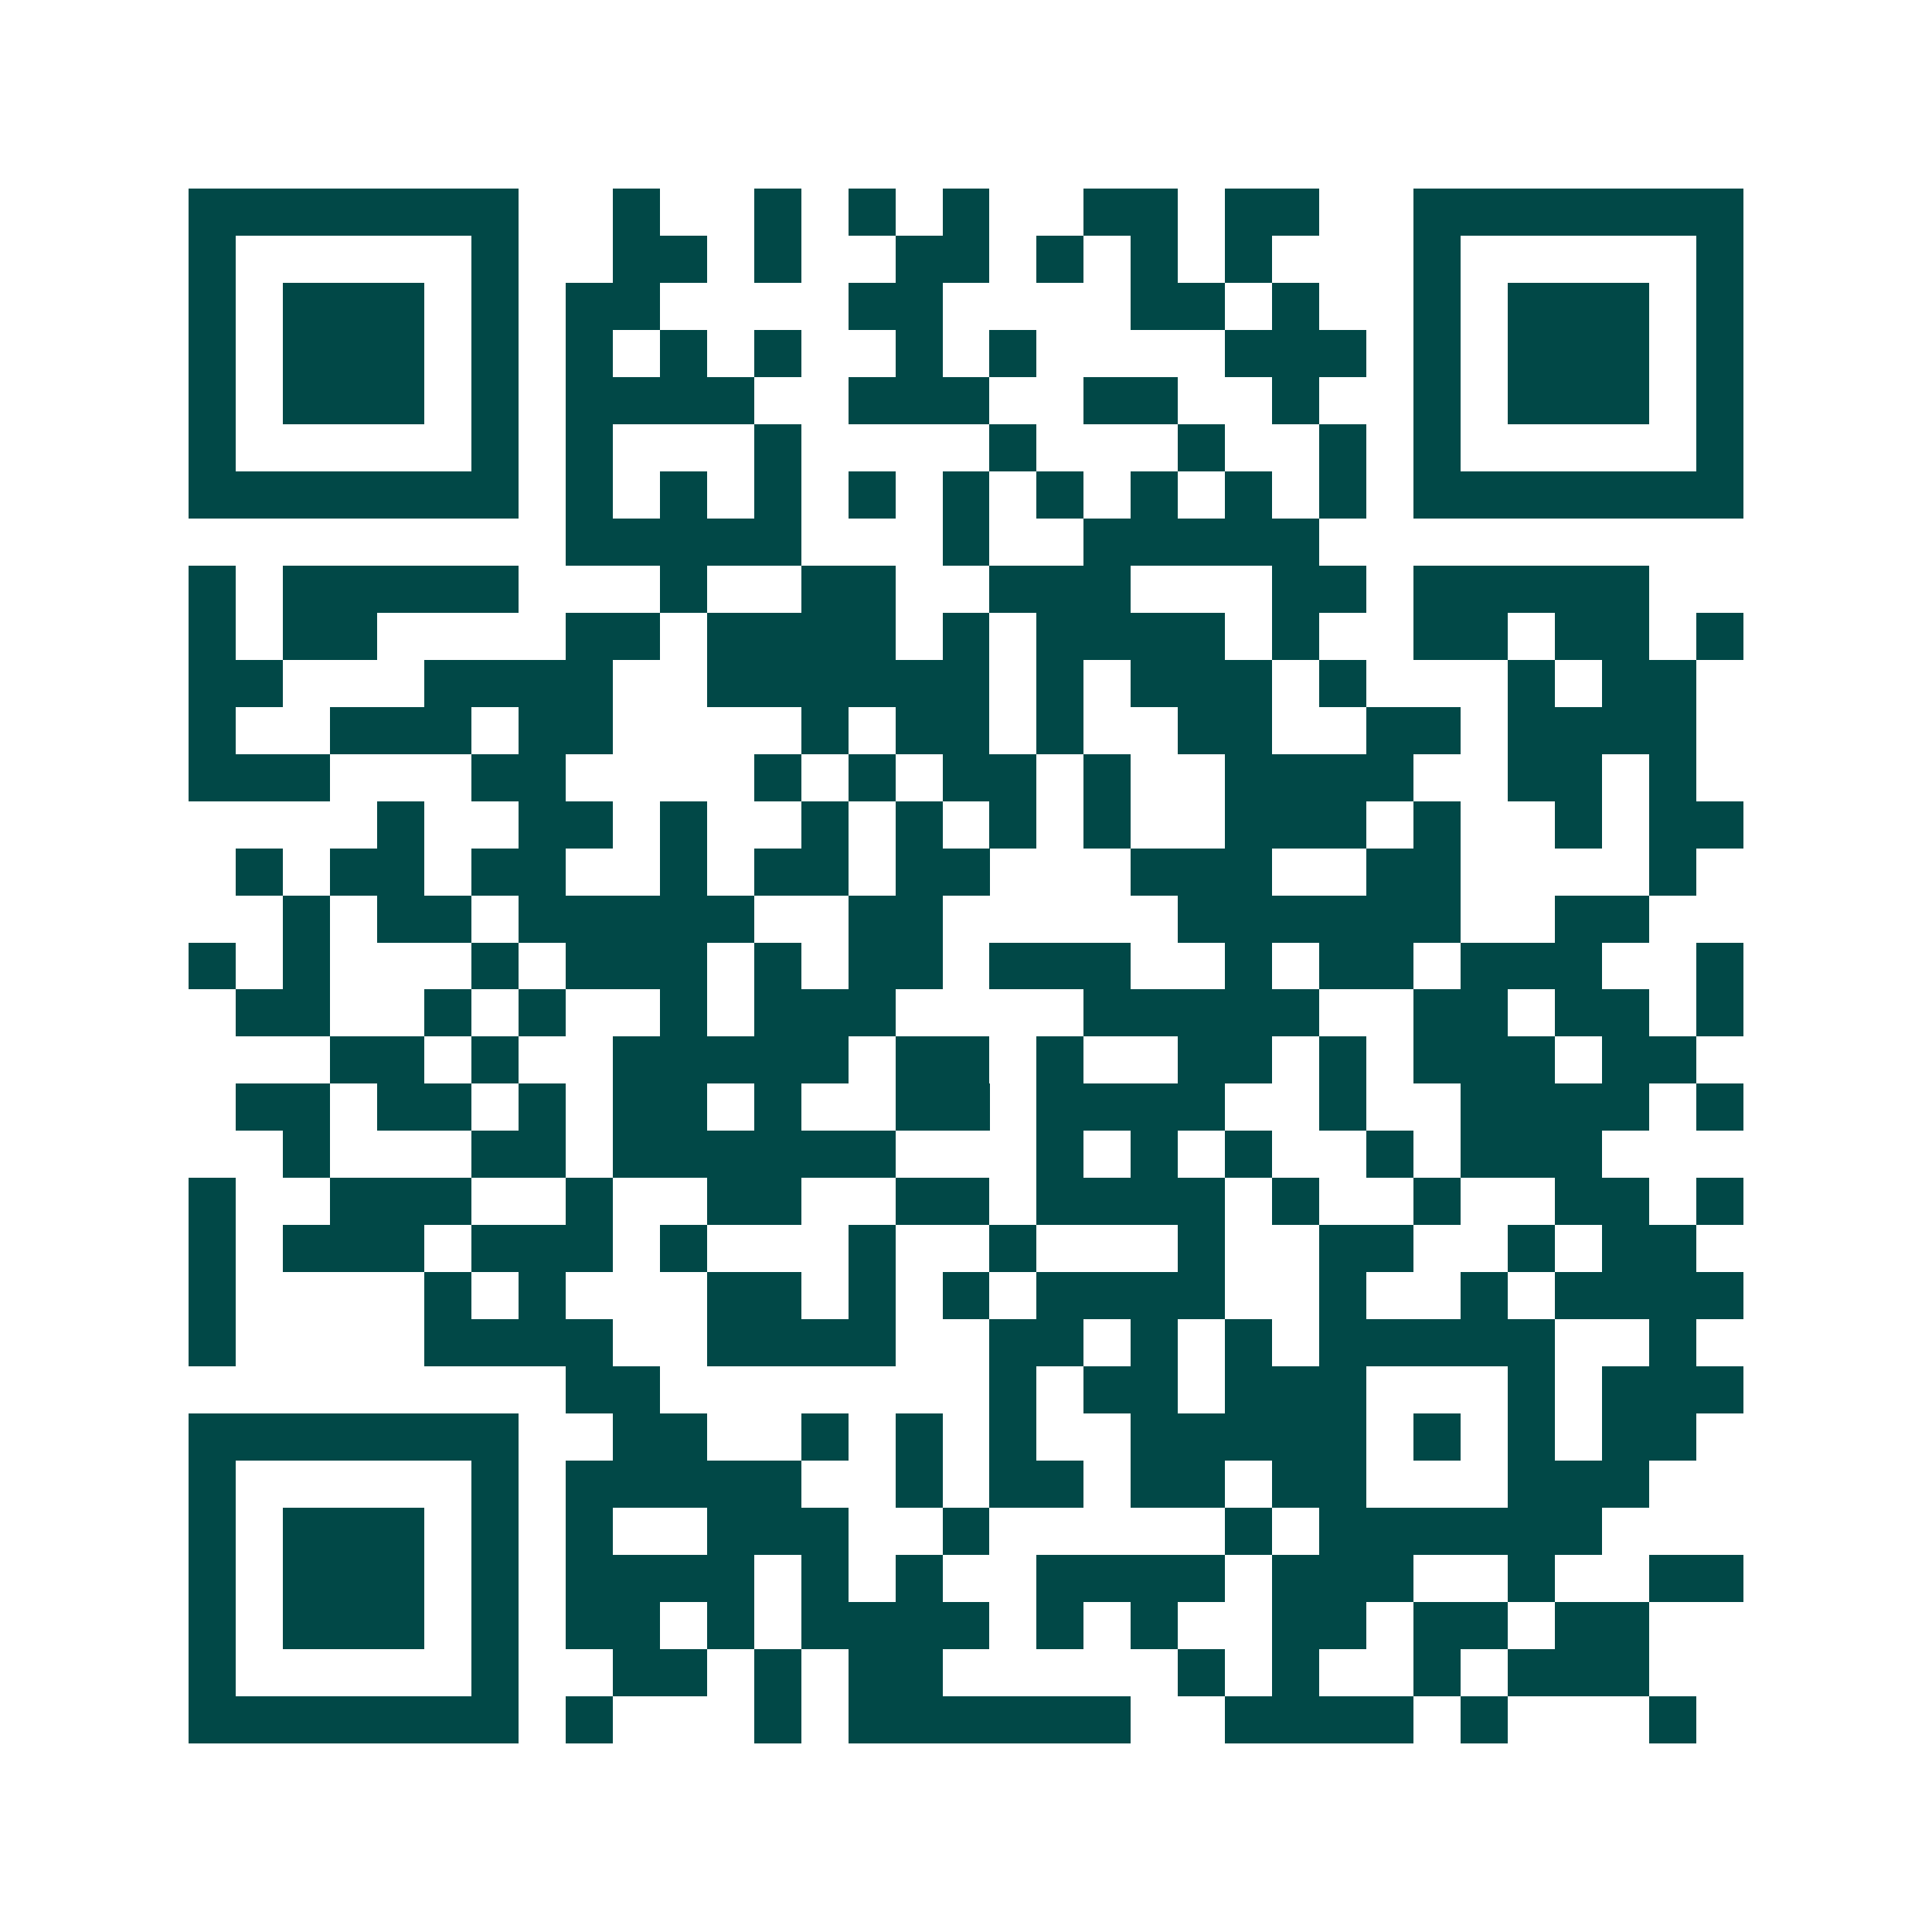 <svg xmlns="http://www.w3.org/2000/svg" width="200" height="200" viewBox="0 0 41 41" shape-rendering="crispEdges"><path fill="#ffffff" d="M0 0h41v41H0z"/><path stroke="#014847" d="M4 4.5h7m2 0h1m2 0h1m1 0h1m1 0h1m2 0h2m1 0h2m2 0h7M4 5.5h1m5 0h1m2 0h2m1 0h1m2 0h2m1 0h1m1 0h1m1 0h1m3 0h1m5 0h1M4 6.5h1m1 0h3m1 0h1m1 0h2m4 0h2m4 0h2m1 0h1m2 0h1m1 0h3m1 0h1M4 7.5h1m1 0h3m1 0h1m1 0h1m1 0h1m1 0h1m2 0h1m1 0h1m4 0h3m1 0h1m1 0h3m1 0h1M4 8.5h1m1 0h3m1 0h1m1 0h4m2 0h3m2 0h2m2 0h1m2 0h1m1 0h3m1 0h1M4 9.5h1m5 0h1m1 0h1m3 0h1m4 0h1m3 0h1m2 0h1m1 0h1m5 0h1M4 10.5h7m1 0h1m1 0h1m1 0h1m1 0h1m1 0h1m1 0h1m1 0h1m1 0h1m1 0h1m1 0h7M12 11.5h5m3 0h1m2 0h5M4 12.5h1m1 0h5m3 0h1m2 0h2m2 0h3m3 0h2m1 0h5M4 13.5h1m1 0h2m4 0h2m1 0h4m1 0h1m1 0h4m1 0h1m2 0h2m1 0h2m1 0h1M4 14.5h2m3 0h4m2 0h6m1 0h1m1 0h3m1 0h1m3 0h1m1 0h2M4 15.5h1m2 0h3m1 0h2m4 0h1m1 0h2m1 0h1m2 0h2m2 0h2m1 0h4M4 16.5h3m3 0h2m4 0h1m1 0h1m1 0h2m1 0h1m2 0h4m2 0h2m1 0h1M8 17.5h1m2 0h2m1 0h1m2 0h1m1 0h1m1 0h1m1 0h1m2 0h3m1 0h1m2 0h1m1 0h2M5 18.5h1m1 0h2m1 0h2m2 0h1m1 0h2m1 0h2m3 0h3m2 0h2m4 0h1M6 19.5h1m1 0h2m1 0h5m2 0h2m5 0h6m2 0h2M4 20.5h1m1 0h1m3 0h1m1 0h3m1 0h1m1 0h2m1 0h3m2 0h1m1 0h2m1 0h3m2 0h1M5 21.5h2m2 0h1m1 0h1m2 0h1m1 0h3m4 0h5m2 0h2m1 0h2m1 0h1M7 22.5h2m1 0h1m2 0h5m1 0h2m1 0h1m2 0h2m1 0h1m1 0h3m1 0h2M5 23.5h2m1 0h2m1 0h1m1 0h2m1 0h1m2 0h2m1 0h4m2 0h1m2 0h4m1 0h1M6 24.5h1m3 0h2m1 0h6m3 0h1m1 0h1m1 0h1m2 0h1m1 0h3M4 25.5h1m2 0h3m2 0h1m2 0h2m2 0h2m1 0h4m1 0h1m2 0h1m2 0h2m1 0h1M4 26.5h1m1 0h3m1 0h3m1 0h1m3 0h1m2 0h1m3 0h1m2 0h2m2 0h1m1 0h2M4 27.5h1m4 0h1m1 0h1m3 0h2m1 0h1m1 0h1m1 0h4m2 0h1m2 0h1m1 0h4M4 28.5h1m4 0h4m2 0h4m2 0h2m1 0h1m1 0h1m1 0h5m2 0h1M12 29.5h2m7 0h1m1 0h2m1 0h3m3 0h1m1 0h3M4 30.5h7m2 0h2m2 0h1m1 0h1m1 0h1m2 0h5m1 0h1m1 0h1m1 0h2M4 31.5h1m5 0h1m1 0h5m2 0h1m1 0h2m1 0h2m1 0h2m3 0h3M4 32.5h1m1 0h3m1 0h1m1 0h1m2 0h3m2 0h1m5 0h1m1 0h6M4 33.5h1m1 0h3m1 0h1m1 0h4m1 0h1m1 0h1m2 0h4m1 0h3m2 0h1m2 0h2M4 34.5h1m1 0h3m1 0h1m1 0h2m1 0h1m1 0h4m1 0h1m1 0h1m2 0h2m1 0h2m1 0h2M4 35.5h1m5 0h1m2 0h2m1 0h1m1 0h2m5 0h1m1 0h1m2 0h1m1 0h3M4 36.5h7m1 0h1m3 0h1m1 0h6m2 0h4m1 0h1m3 0h1"/></svg>
